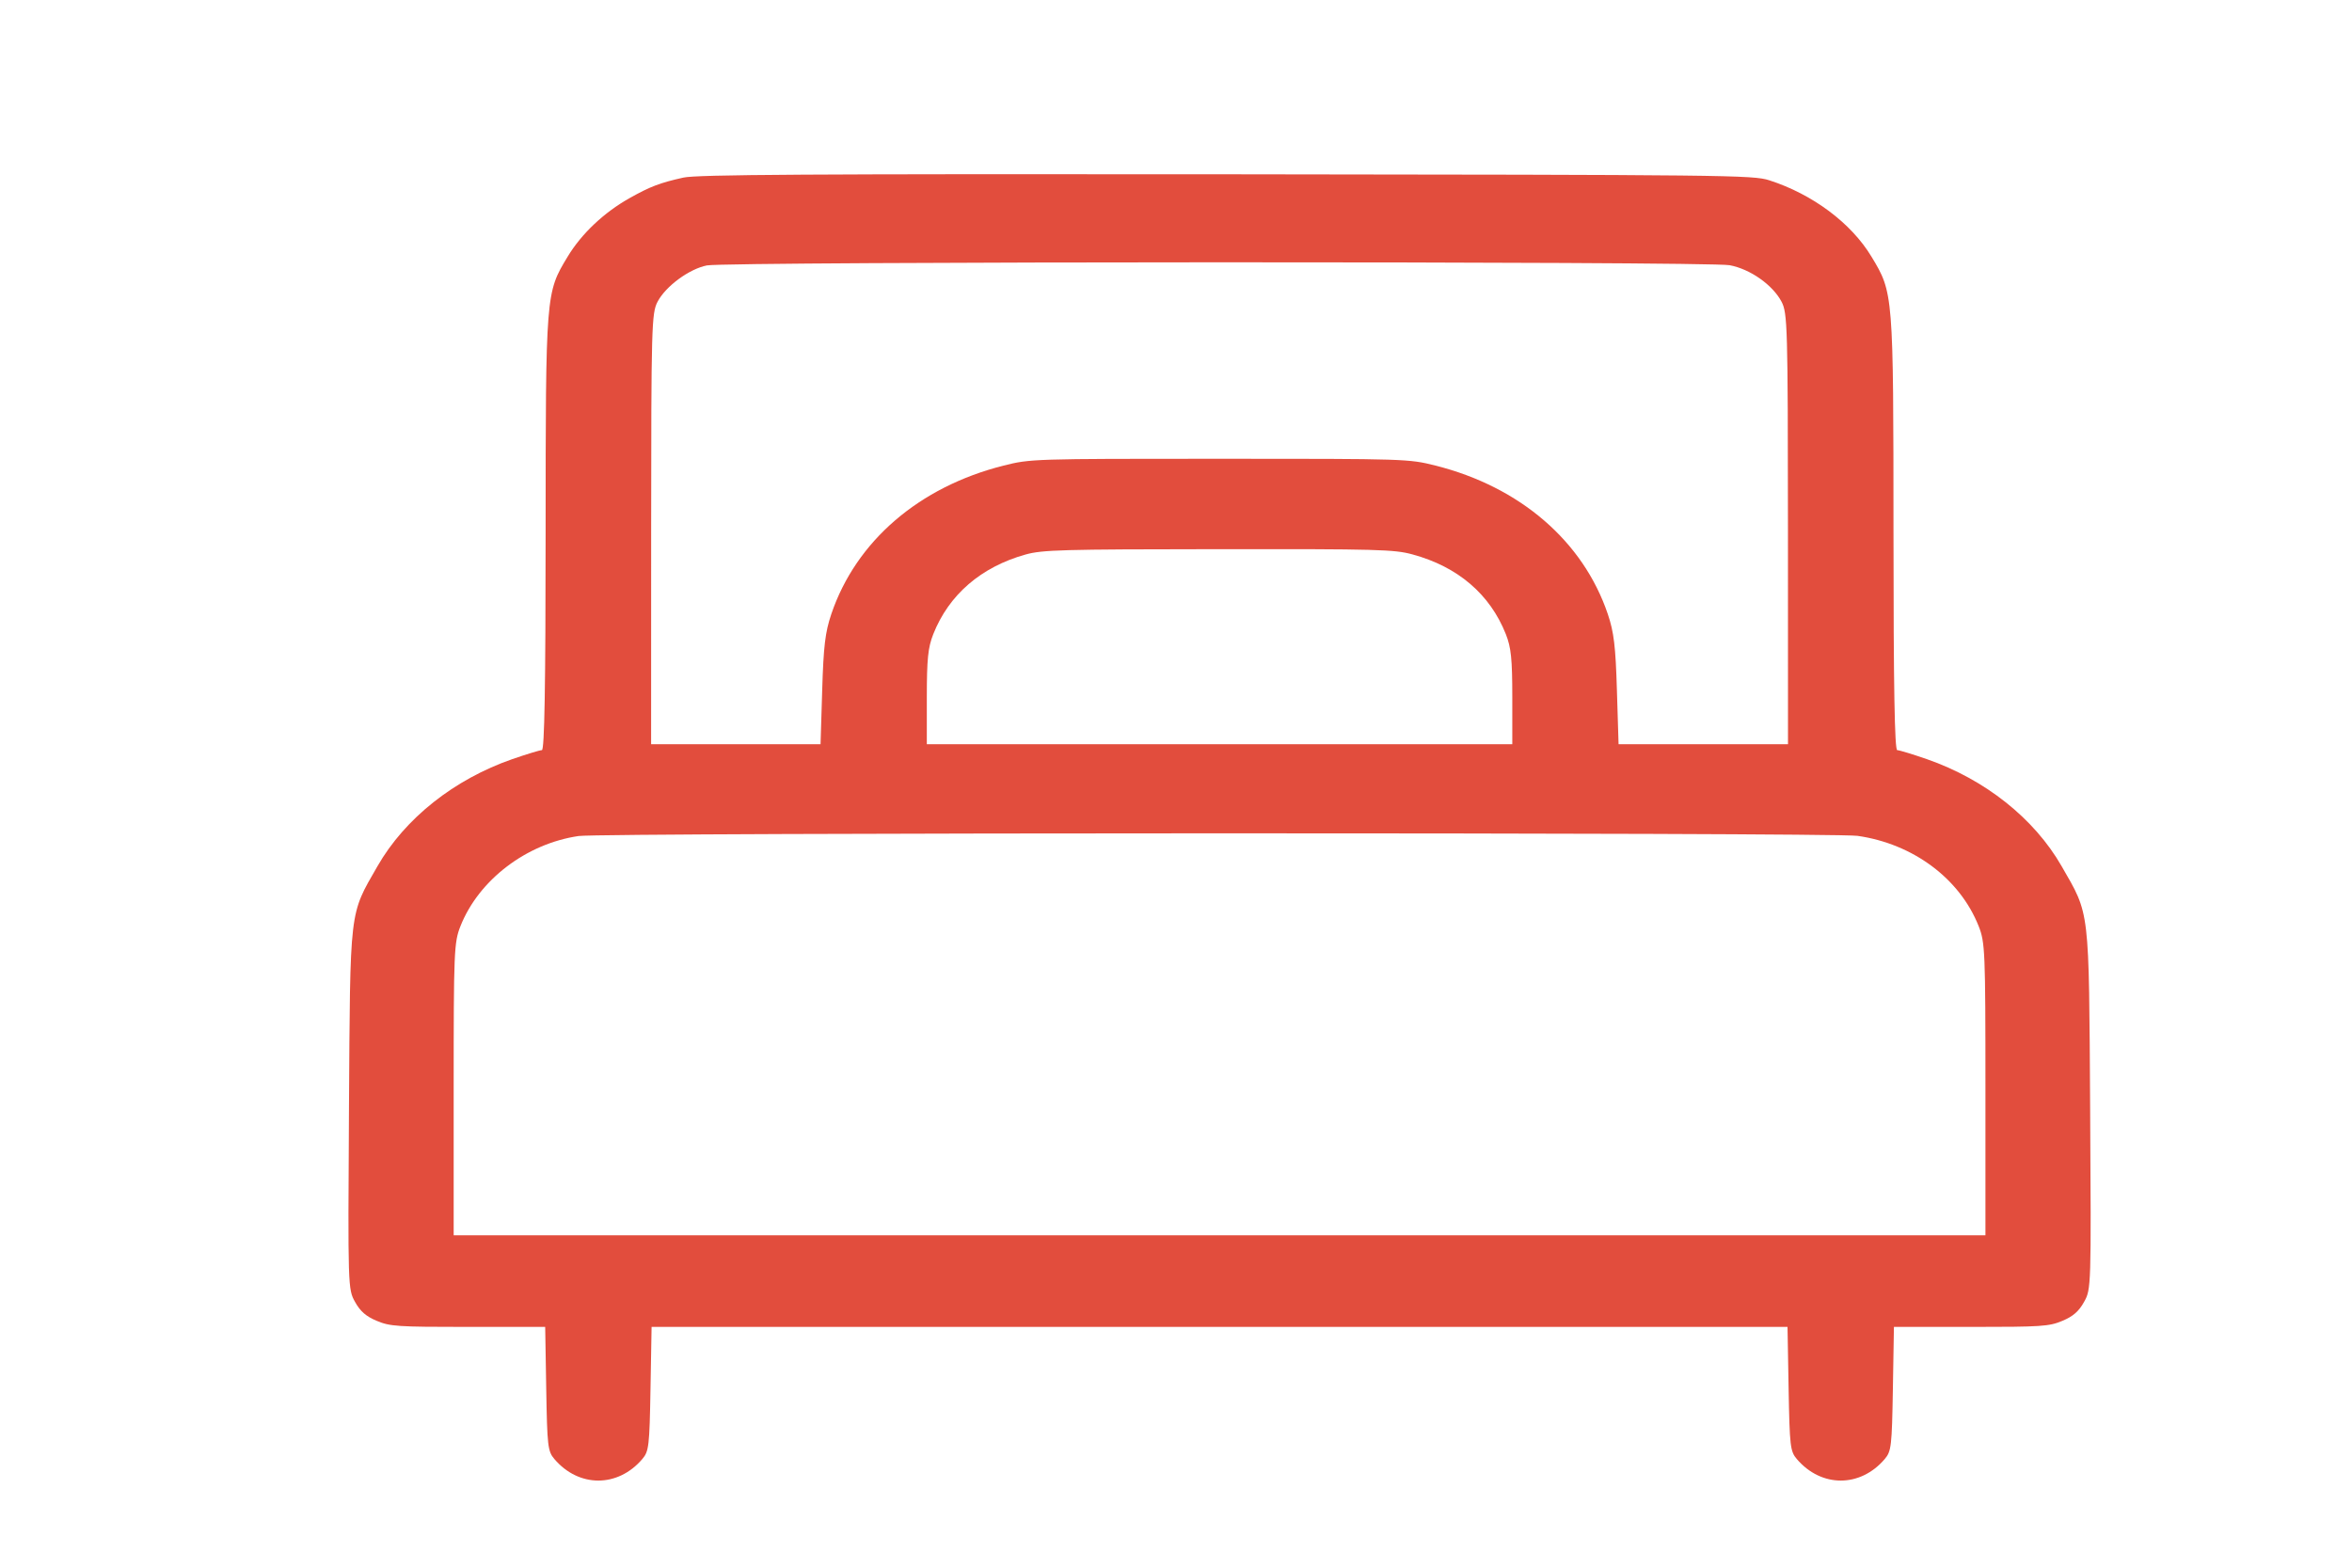 <svg width="54" height="36" viewBox="0 0 54 36" fill="none" xmlns="http://www.w3.org/2000/svg">
<path fill-rule="evenodd" clip-rule="evenodd" d="M15.691 4.078C15.149 4.199 14.93 4.283 14.459 4.547C13.868 4.878 13.351 5.366 13.032 5.895C12.529 6.726 12.529 6.73 12.527 12.25C12.526 15.777 12.501 17.226 12.441 17.226C12.395 17.226 12.09 17.319 11.763 17.432C10.425 17.898 9.298 18.792 8.668 19.889C8.015 21.026 8.041 20.805 8.012 25.468C7.987 29.553 7.988 29.605 8.151 29.896C8.271 30.113 8.404 30.229 8.648 30.331C8.954 30.46 9.123 30.471 10.749 30.471H12.517L12.541 31.893C12.563 33.211 12.577 33.329 12.729 33.506C13.29 34.164 14.184 34.164 14.746 33.506C14.898 33.329 14.912 33.21 14.935 31.893L14.96 30.471H28H41.04L41.065 31.893C41.089 33.21 41.102 33.329 41.254 33.506C41.816 34.164 42.71 34.164 43.271 33.506C43.423 33.329 43.437 33.211 43.459 31.893L43.483 30.471H45.251C46.877 30.471 47.046 30.46 47.352 30.331C47.596 30.229 47.729 30.113 47.849 29.896C48.012 29.605 48.013 29.553 47.988 25.468C47.959 20.805 47.985 21.026 47.332 19.889C46.702 18.792 45.575 17.898 44.237 17.432C43.91 17.319 43.605 17.226 43.559 17.226C43.499 17.226 43.474 15.777 43.473 12.25C43.471 6.728 43.471 6.726 42.967 5.893C42.501 5.121 41.617 4.461 40.621 4.14C40.248 4.02 39.703 4.014 28.156 4.002C18.54 3.993 16.002 4.009 15.691 4.078ZM39.71 6.09C40.183 6.178 40.701 6.543 40.904 6.931C41.039 7.191 41.048 7.495 41.05 12.148L41.051 17.09H39.106H37.161L37.123 15.85C37.093 14.84 37.054 14.517 36.914 14.102C36.348 12.429 34.9 11.18 32.959 10.692C32.343 10.537 32.296 10.535 28 10.535C23.704 10.535 23.657 10.537 23.041 10.692C21.1 11.18 19.652 12.429 19.086 14.102C18.946 14.517 18.907 14.84 18.877 15.85L18.839 17.09H16.894H14.949L14.95 12.148C14.952 7.495 14.96 7.191 15.096 6.931C15.283 6.573 15.824 6.175 16.23 6.095C16.701 6.003 39.218 5.998 39.71 6.09ZM32.428 12.731C33.47 13.013 34.209 13.645 34.573 14.563C34.694 14.869 34.721 15.134 34.721 16.014V17.09H28H21.279V16.014C21.279 15.134 21.306 14.869 21.427 14.563C21.786 13.656 22.524 13.02 23.545 12.734C23.933 12.626 24.372 12.614 27.974 12.611C31.63 12.607 32.011 12.617 32.428 12.731ZM42.645 19.194C43.923 19.376 44.995 20.175 45.428 21.267C45.576 21.642 45.584 21.837 45.584 25.014V28.366H28H10.416V25.014C10.416 21.837 10.424 21.642 10.572 21.267C10.993 20.206 12.083 19.374 13.285 19.198C13.834 19.118 42.083 19.114 42.645 19.194Z" fill="#E24D3D"/>
</svg>

